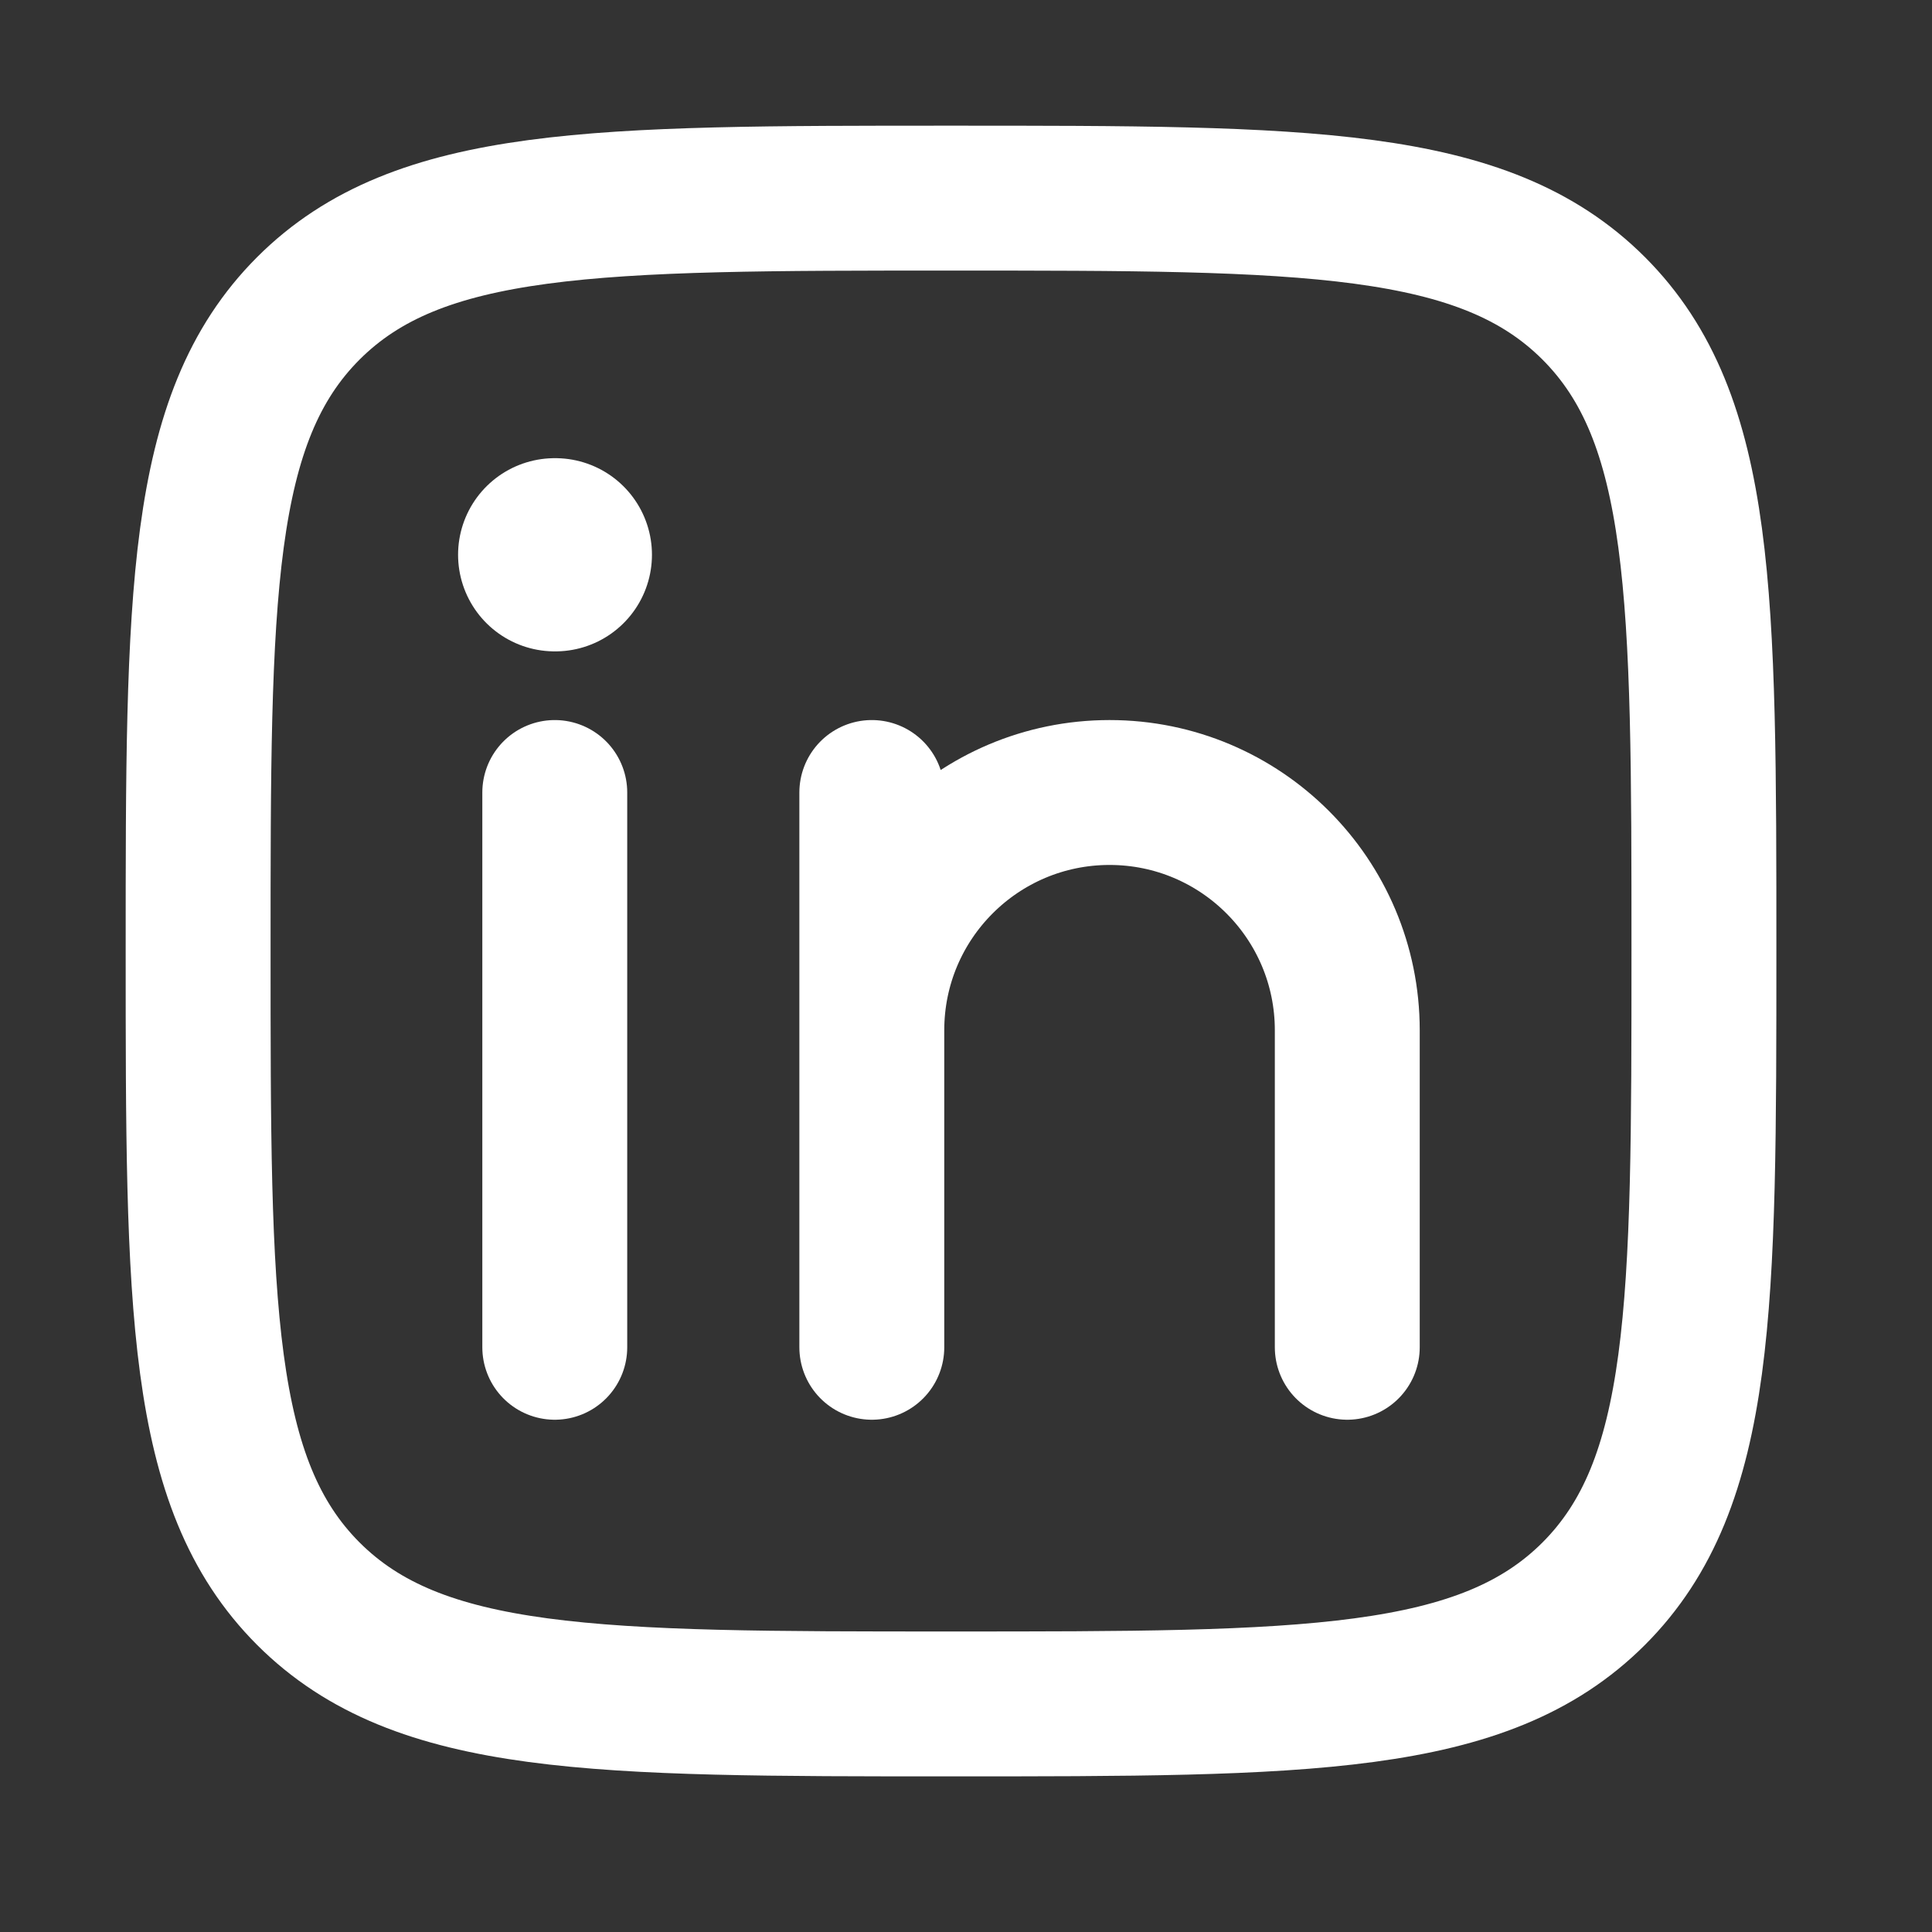 <svg width="20" height="20" viewBox="0 0 20 20" fill="none" xmlns="http://www.w3.org/2000/svg">
<rect x="0" y="0" width="20" height="20" fill="#333333" stroke="none"/>
<path d="M5.743 8.204V13.947" stroke="white" stroke-width="1.5" stroke-linecap="round" stroke-linejoin="round"/>
<path d="M9.025 10.665V13.947M9.025 10.665C9.025 9.306 10.127 8.204 11.486 8.204C12.845 8.204 13.947 9.306 13.947 10.665V13.947M9.025 10.665V8.204" stroke="white" stroke-width="1.5" stroke-linecap="round" stroke-linejoin="round"/>
<path d="M5.749 5.743H5.742" stroke="white" stroke-width="2" stroke-linecap="round" stroke-linejoin="round"/>
<path d="M2.051 9.845C2.051 6.171 2.051 4.334 3.192 3.192C4.334 2.051 6.171 2.051 9.845 2.051C13.519 2.051 15.356 2.051 16.498 3.192C17.639 4.334 17.639 6.171 17.639 9.845C17.639 13.519 17.639 15.356 16.498 16.498C15.356 17.639 13.519 17.639 9.845 17.639C6.171 17.639 4.334 17.639 3.192 16.498C2.051 15.356 2.051 13.519 2.051 9.845Z" stroke="white" stroke-width="1.5" stroke-linejoin="round"/>
</svg>
